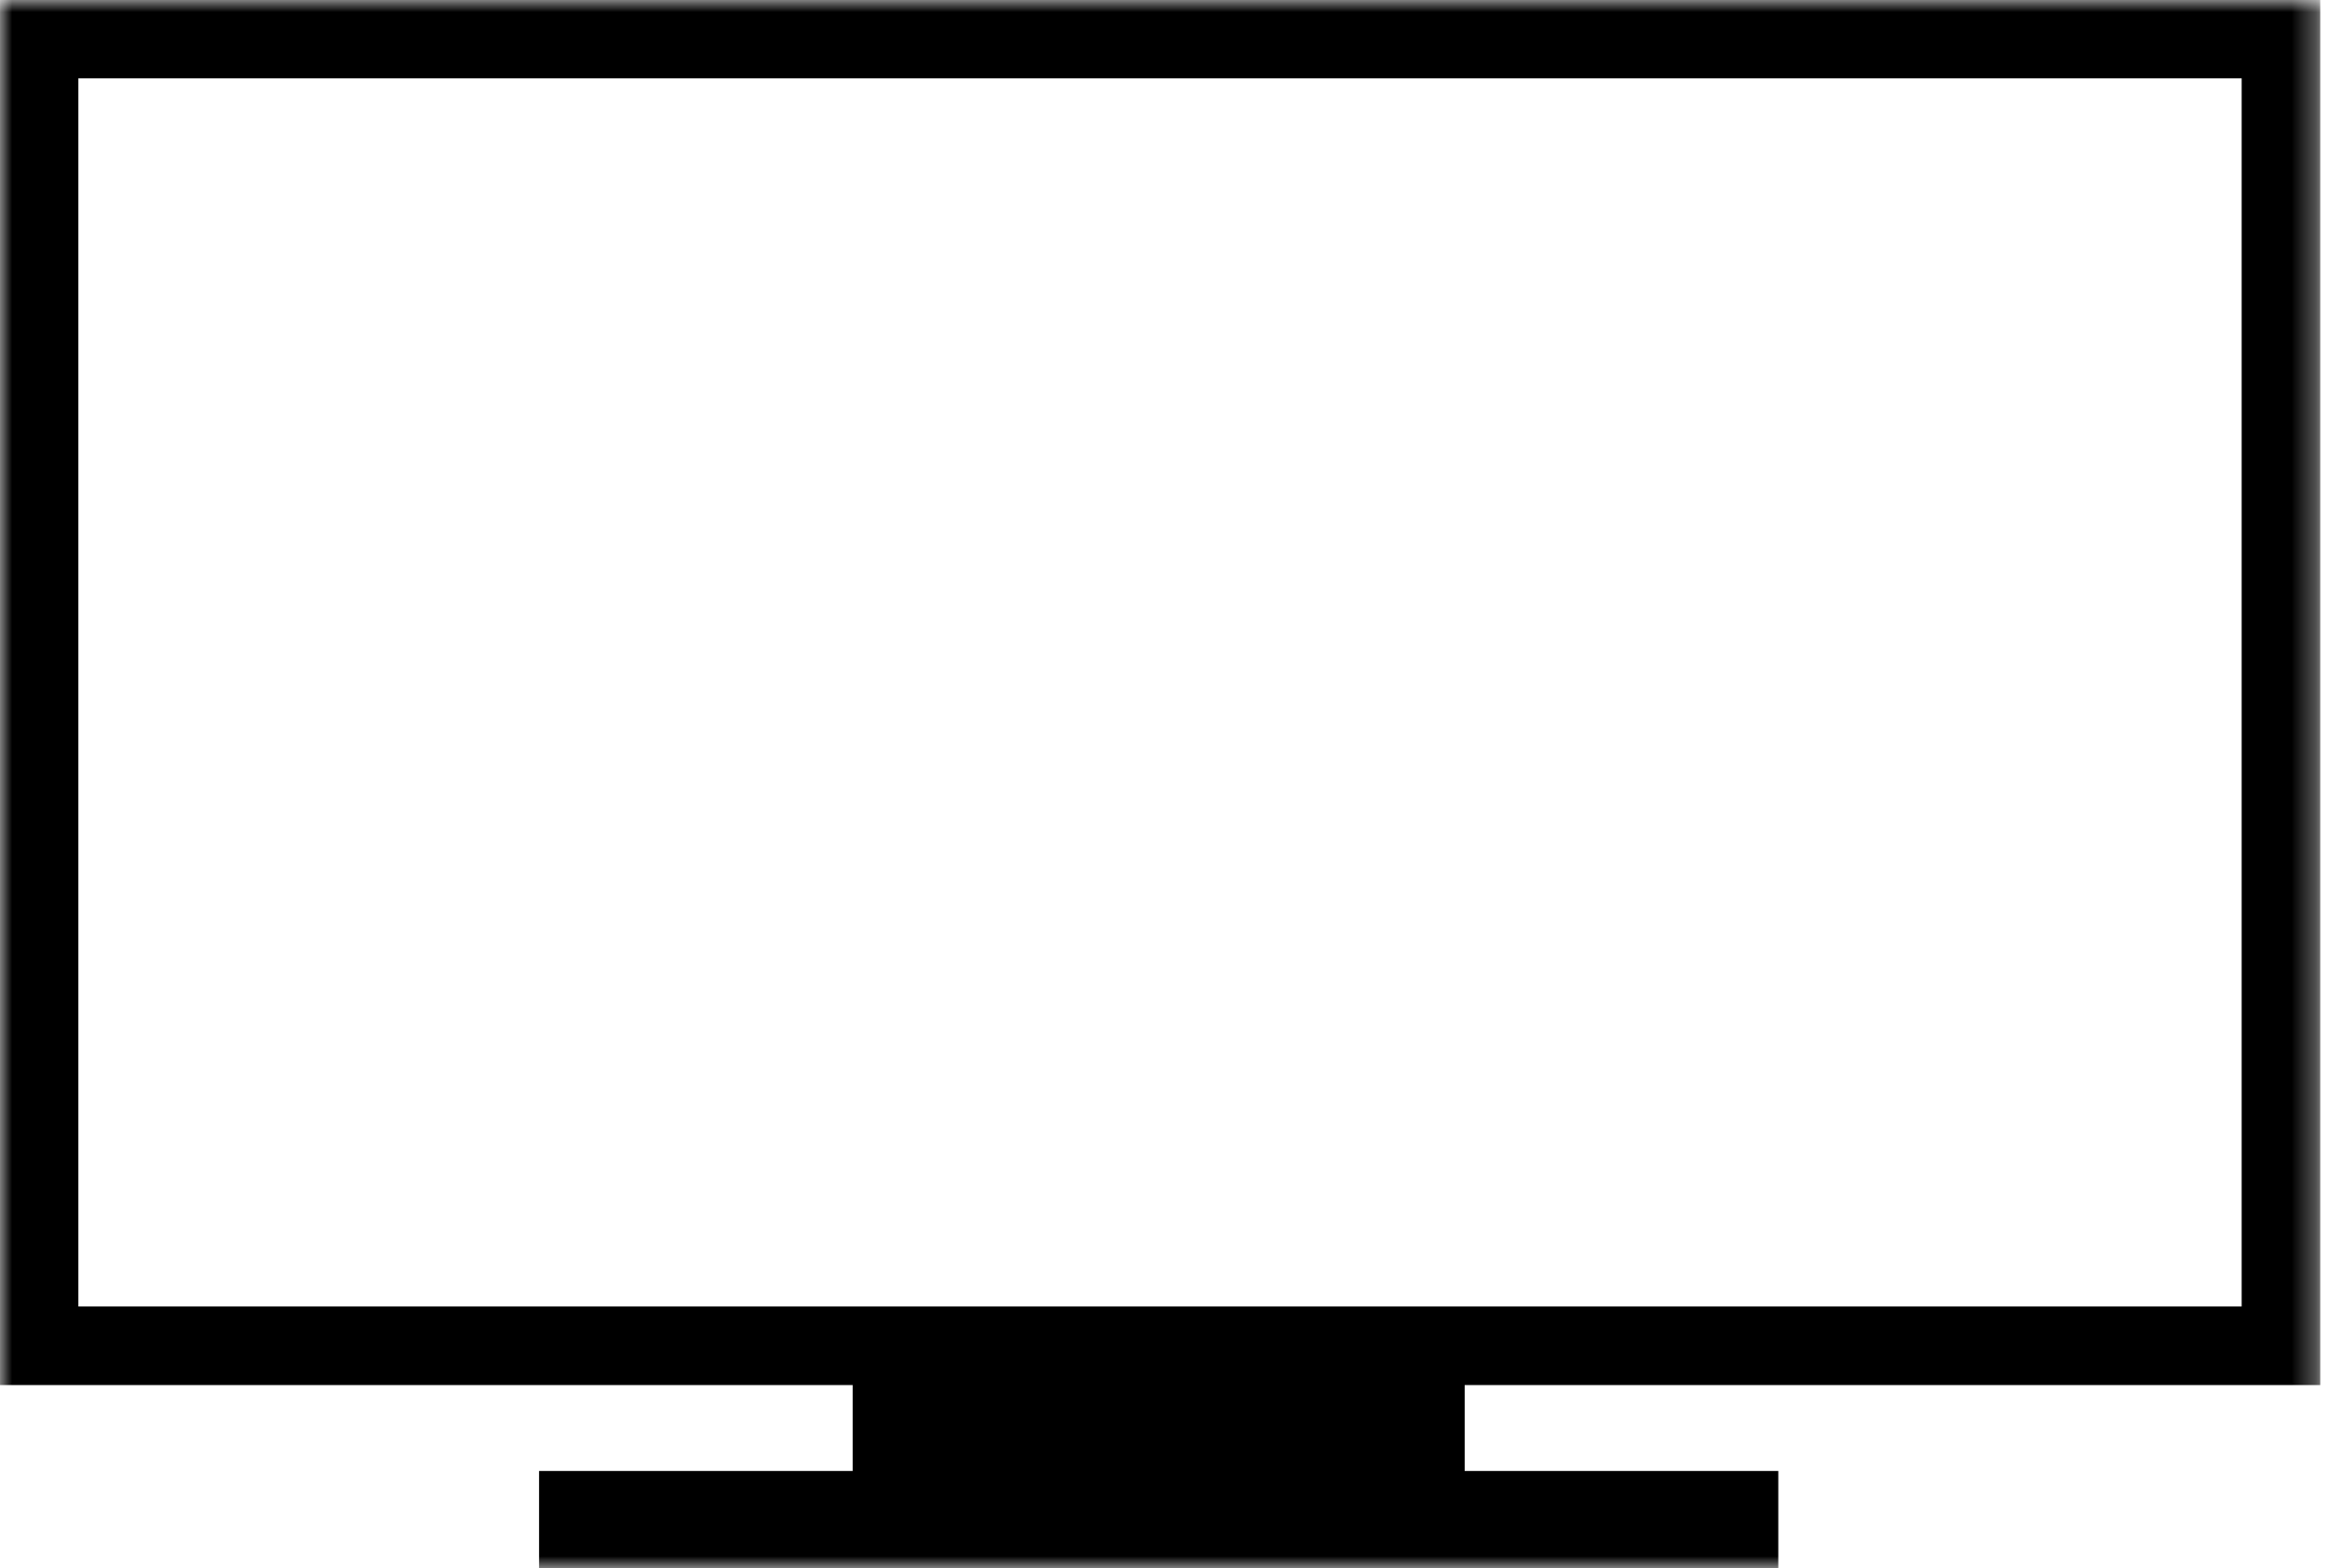 <svg width="95" height="64" viewBox="0 0 95 64" fill="none" xmlns="http://www.w3.org/2000/svg">
<mask id="mask0_17_566" style="mask-type:luminance" maskUnits="userSpaceOnUse" x="0" y="0" width="95" height="64">
<path d="M94.682 0H0V64H94.682V0Z" fill="white"/>
</mask>
<g mask="url(#mask0_17_566)">
<path d="M1.603 0H93.08H94.683V1.603V54.923V56.526H93.08H59.77V60.032H72.568V64H21.998V60.032H34.797V56.526H1.603H0V54.923V1.603V0H1.603ZM91.485 3.198H3.198V53.32H91.477V3.198H91.485Z" fill="black"/>
</g>
</svg>
